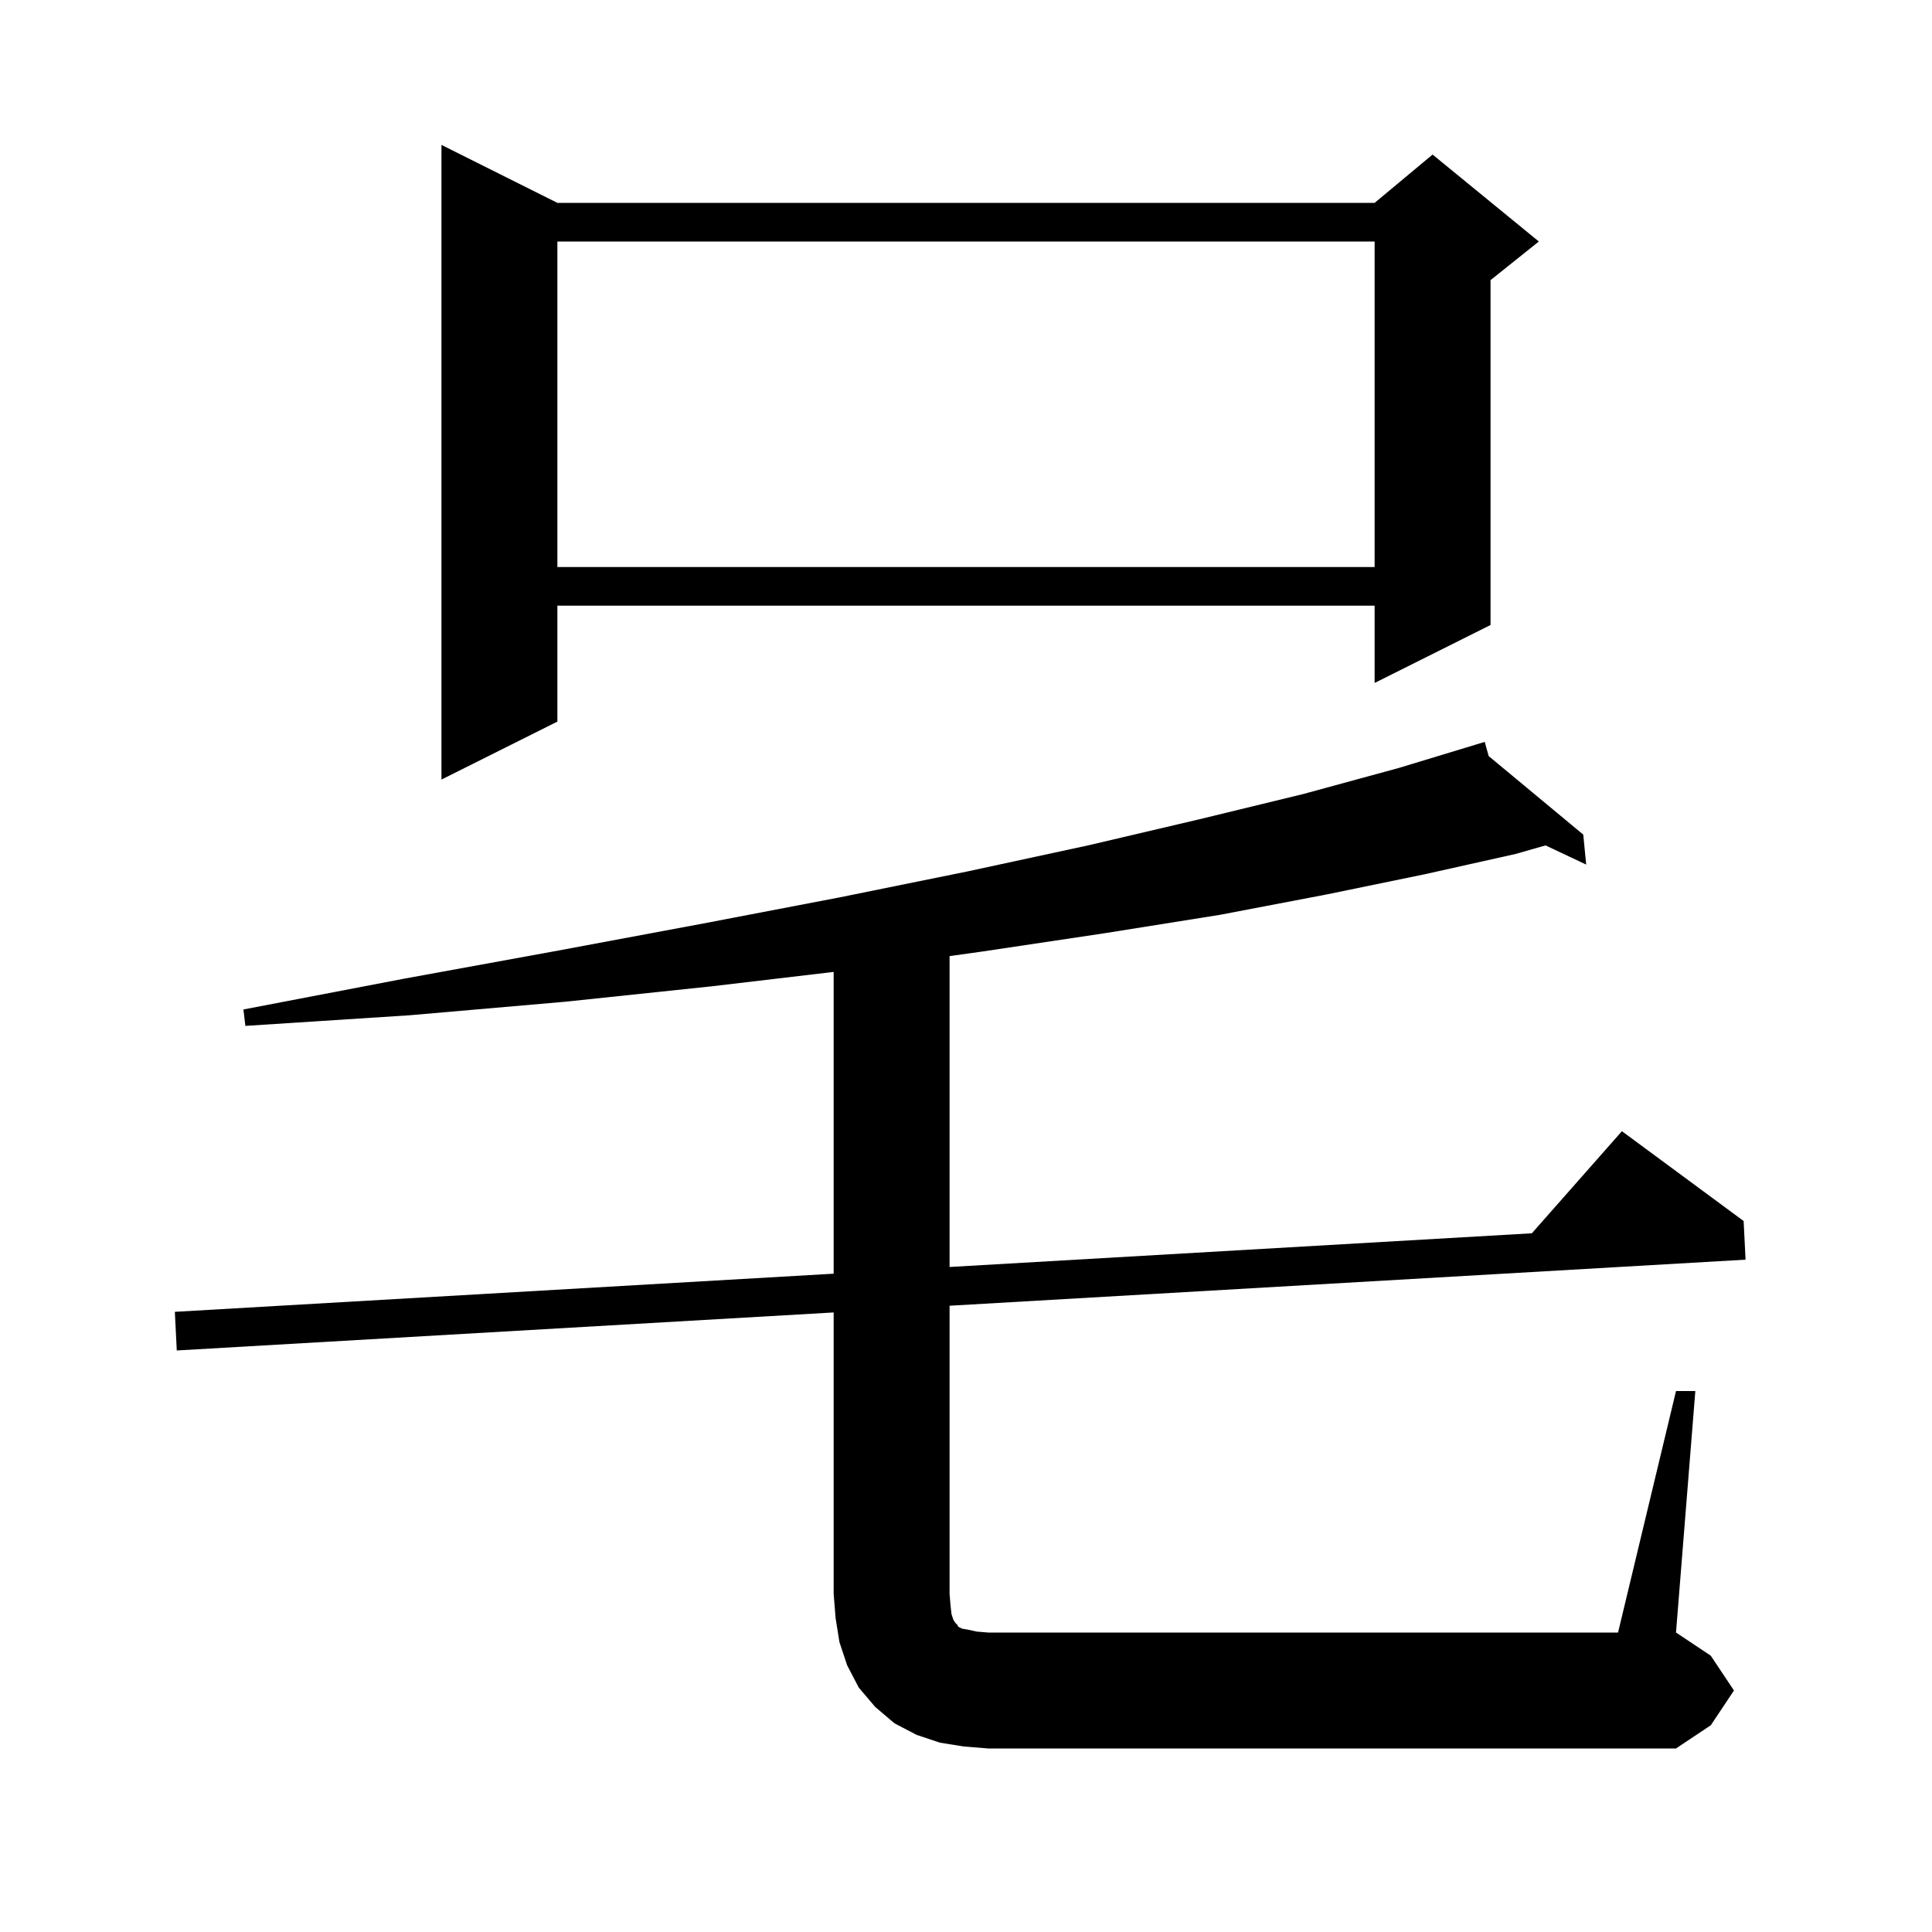 <svg xmlns="http://www.w3.org/2000/svg" xmlns:xlink="http://www.w3.org/1999/xlink" version="1.1" baseProfile="full" viewBox="0 0 200 200" width="200" height="200"><g fill="currentColor"><path d="M 173.5 144.0 L 175.5 144.0 L 173.5 169.0 L 177.1 171.4 L 179.5 175.0 L 177.1 178.6 L 173.5 181.0 L 102.3 181.0 L 99.8 180.8 L 97.3 180.4 L 94.9 179.6 L 92.6 178.4 L 90.6 176.7 L 88.9 174.7 L 87.7 172.4 L 86.9 170.0 L 86.5 167.5 L 86.3 165.0 L 86.3 135.864 L 18.3 139.8 L 18.1 135.8 L 86.3 131.852 L 86.3 100.612 L 73.7 102.1 L 58.5 103.7 L 42.4 105.1 L 25.4 106.2 L 25.2 104.5 L 41.9 101.3 L 57.8 98.4 L 72.8 95.6 L 86.9 92.9 L 100.2 90.2 L 112.7 87.5 L 124.2 84.8 L 134.9 82.2 L 144.8 79.5 L 152.701 77.103 L 152.7 77.1 L 152.703 77.102 L 153.7 76.8 L 154.104 78.266 L 163.9 86.4 L 164.2 89.5 L 159.992 87.516 L 156.9 88.4 L 147.5 90.5 L 137.3 92.6 L 126.3 94.7 L 114.4 96.6 L 101.7 98.5 L 98.3 98.975 L 98.3 131.158 L 158.579 127.669 L 167.9 117.1 L 180.5 126.4 L 180.7 130.4 L 98.3 135.169 L 98.3 165.0 L 98.4 166.2 L 98.5 167.1 L 98.7 167.7 L 98.9 168.0 L 99.1 168.2 L 99.2 168.4 L 99.6 168.6 L 100.2 168.7 L 101.1 168.9 L 102.3 169.0 L 167.5 169.0 Z M 57.7 21.0 L 142.3 21.0 L 148.3 16.0 L 159.3 25.0 L 154.3 29.0 L 154.3 64.7 L 142.3 70.7 L 142.3 62.7 L 57.7 62.7 L 57.7 74.7 L 45.7 80.7 L 45.7 15.0 Z M 57.7 25.0 L 57.7 58.7 L 142.3 58.7 L 142.3 25.0 Z "/></g></svg>